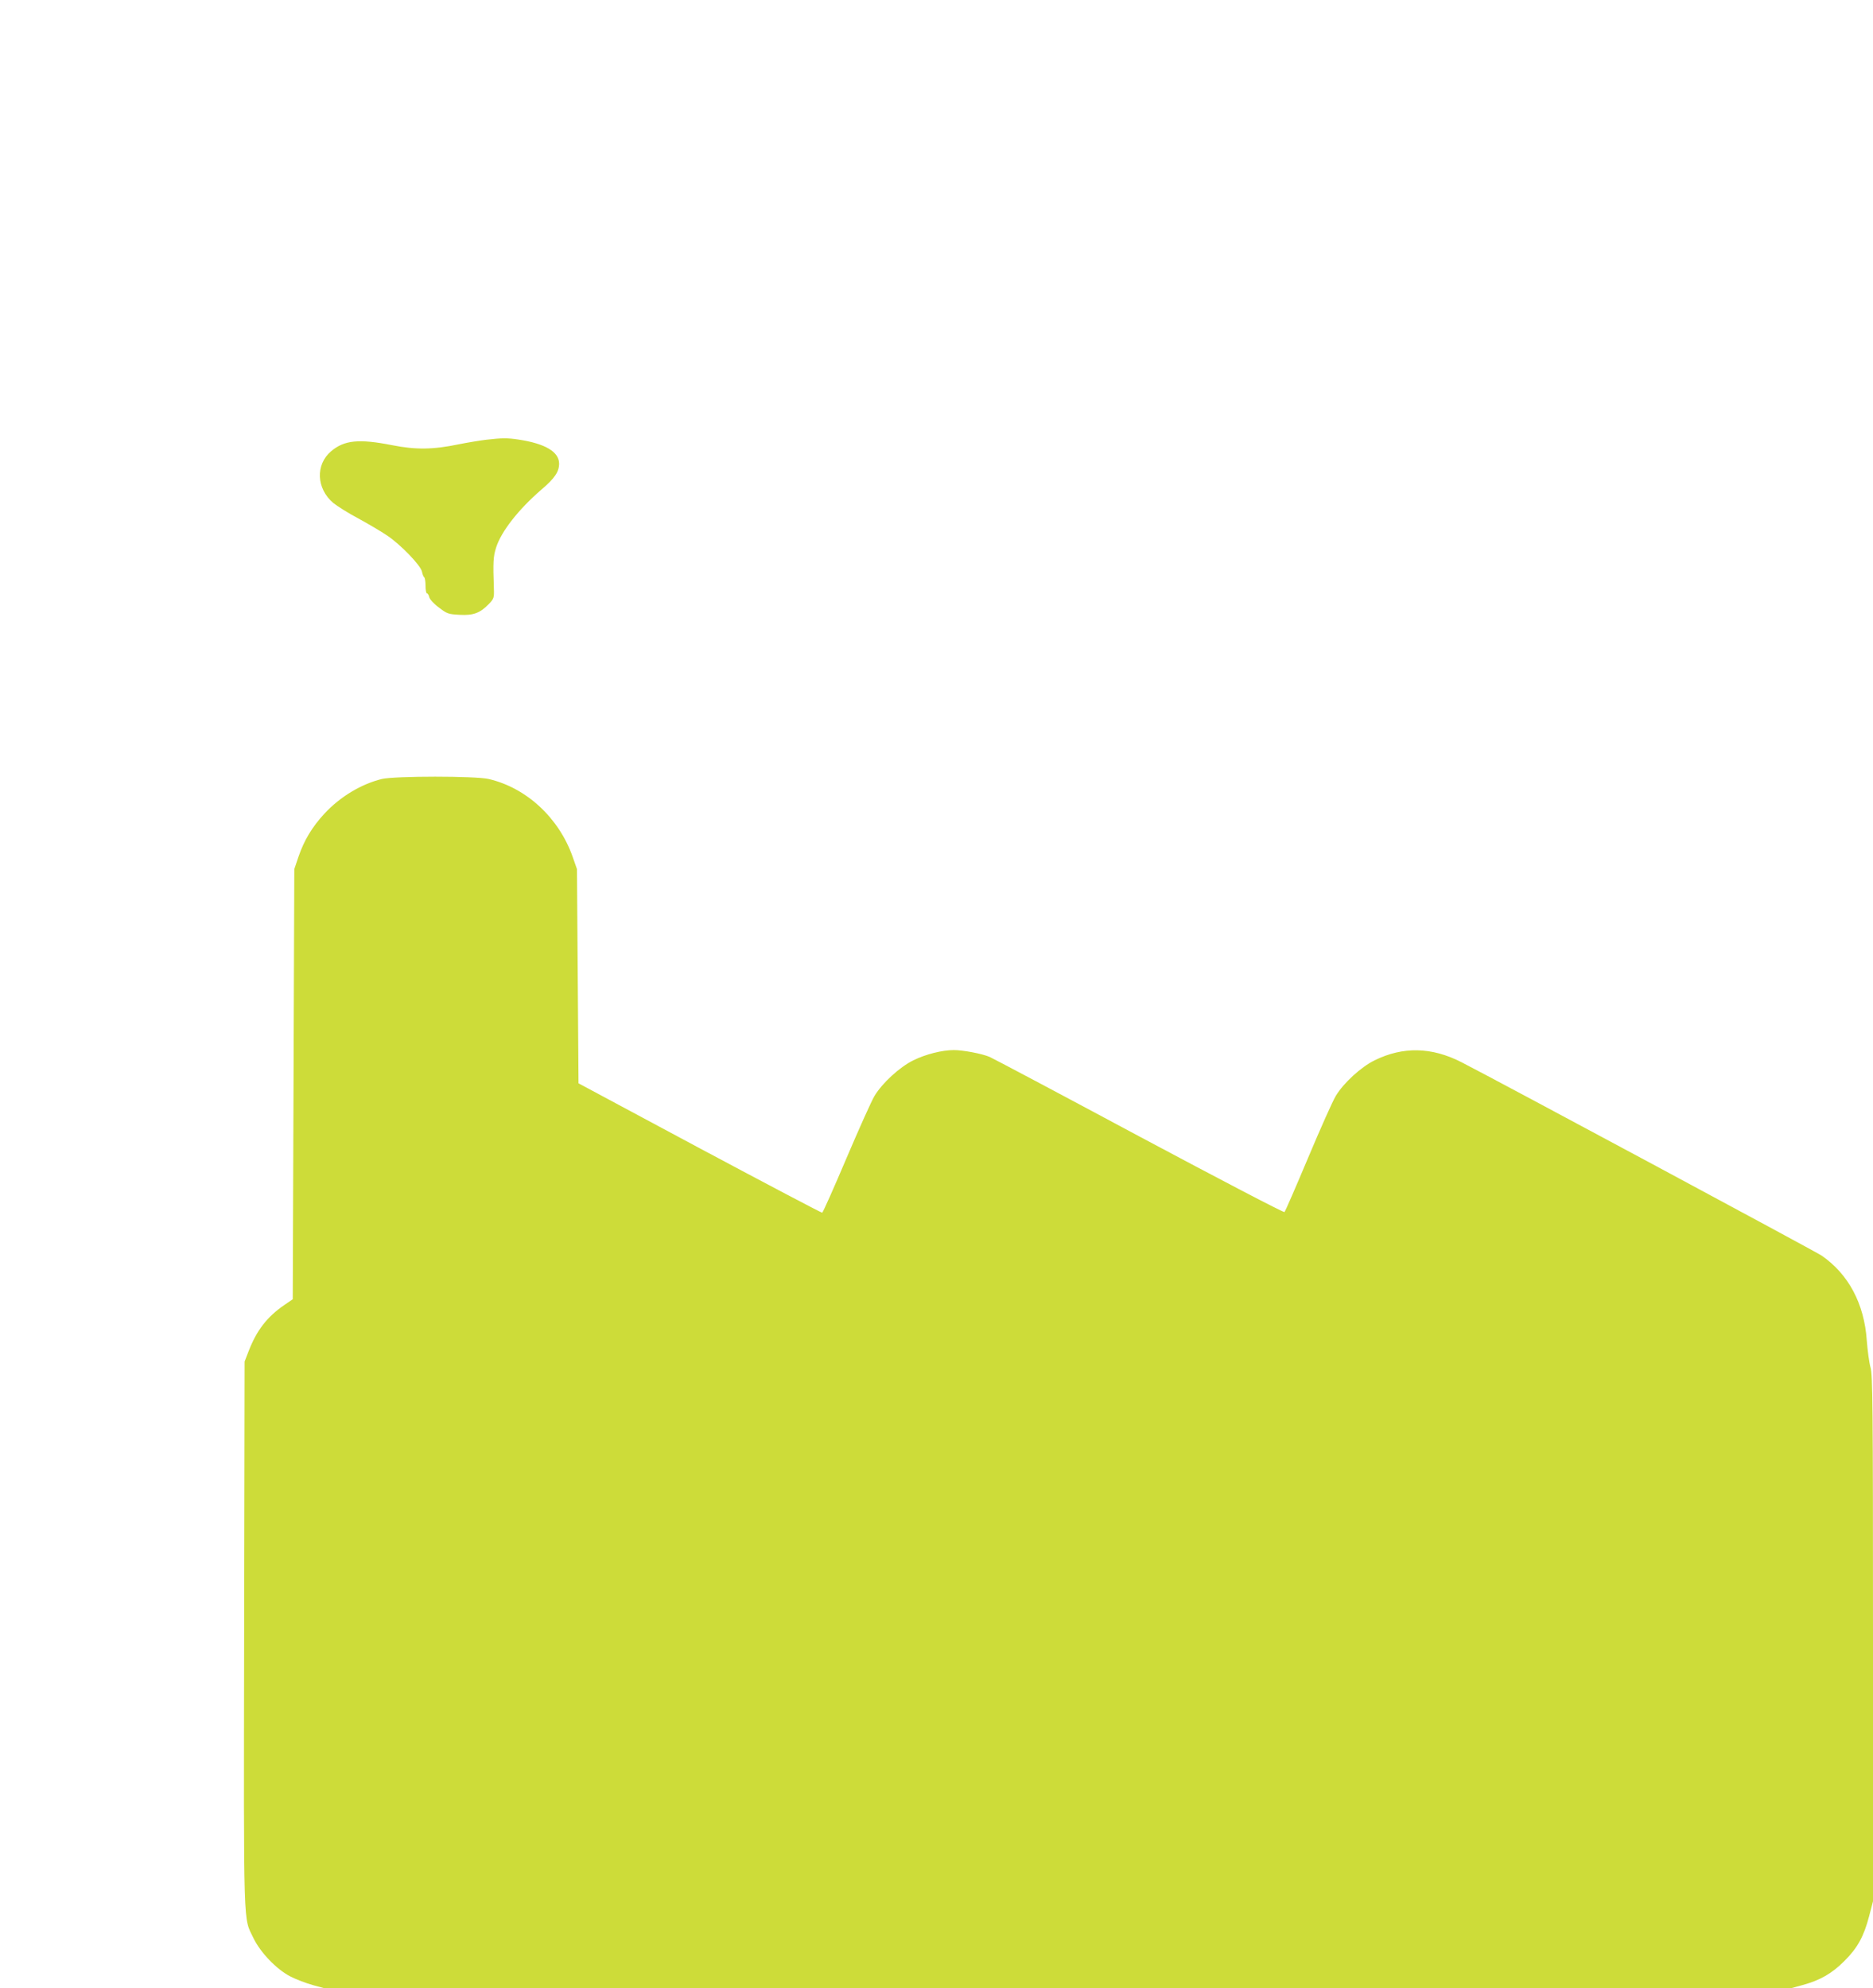 <?xml version="1.0" standalone="no"?>
<!DOCTYPE svg PUBLIC "-//W3C//DTD SVG 20010904//EN"
 "http://www.w3.org/TR/2001/REC-SVG-20010904/DTD/svg10.dtd">
<svg version="1.0" xmlns="http://www.w3.org/2000/svg"
 width="1206pt" height="1280pt" viewBox="0 0 1206 1280"
 preserveAspectRatio="xMidYMid meet">
<g transform="translate(0,1280) scale(0.1,-0.1)"
fill="#cddc39" stroke="none">
<path d="M3130 9969 c-41 -5 -120 -18 -175 -29 -167 -35 -278 -36 -430 -6
-213 42 -308 33 -393 -39 -102 -86 -95 -241 14 -333 25 -20 97 -66 162 -100
64 -35 147 -84 184 -109 87 -58 217 -193 225 -233 3 -17 10 -33 14 -36 5 -3 9
-27 9 -55 0 -27 4 -49 9 -49 5 0 12 -11 15 -25 4 -14 30 -43 62 -66 52 -40 60
-43 133 -47 89 -5 132 11 190 71 31 33 33 39 31 99 -6 169 -4 205 14 262 33
105 145 247 292 374 85 72 114 115 114 167 0 76 -89 129 -260 155 -74 11 -104
11 -210 -1z"/>
<path d="M2458 7785 c-133 -33 -268 -114 -369 -223 -79 -85 -131 -172 -167
-277 l-27 -80 -5 -1384 -5 -1385 -54 -37 c-112 -77 -178 -163 -230 -297 l-26
-67 -3 -1758 c-3 -1939 -6 -1816 60 -1954 45 -93 148 -200 236 -246 37 -19
102 -44 145 -56 l77 -21 4720 0 4720 0 77 21 c113 31 188 74 268 154 85 84
126 159 160 289 l25 96 0 1690 c0 1514 -2 1695 -16 1747 -9 32 -19 110 -24
173 -16 237 -118 428 -291 547 -40 27 -2094 1130 -2319 1245 -192 98 -376 102
-559 12 -88 -43 -200 -146 -250 -229 -19 -31 -99 -210 -178 -398 -79 -188
-148 -346 -152 -350 -5 -5 -425 215 -935 487 -509 273 -943 503 -964 512 -49
21 -172 44 -230 44 -76 0 -182 -27 -261 -66 -88 -43 -200 -146 -250 -229 -19
-31 -100 -212 -181 -402 -81 -191 -151 -348 -156 -350 -5 -1 -360 186 -789
415 l-780 418 -5 690 -5 689 -28 80 c-88 249 -296 443 -540 500 -85 20 -605
20 -689 0z"/>
</g>
</svg>
